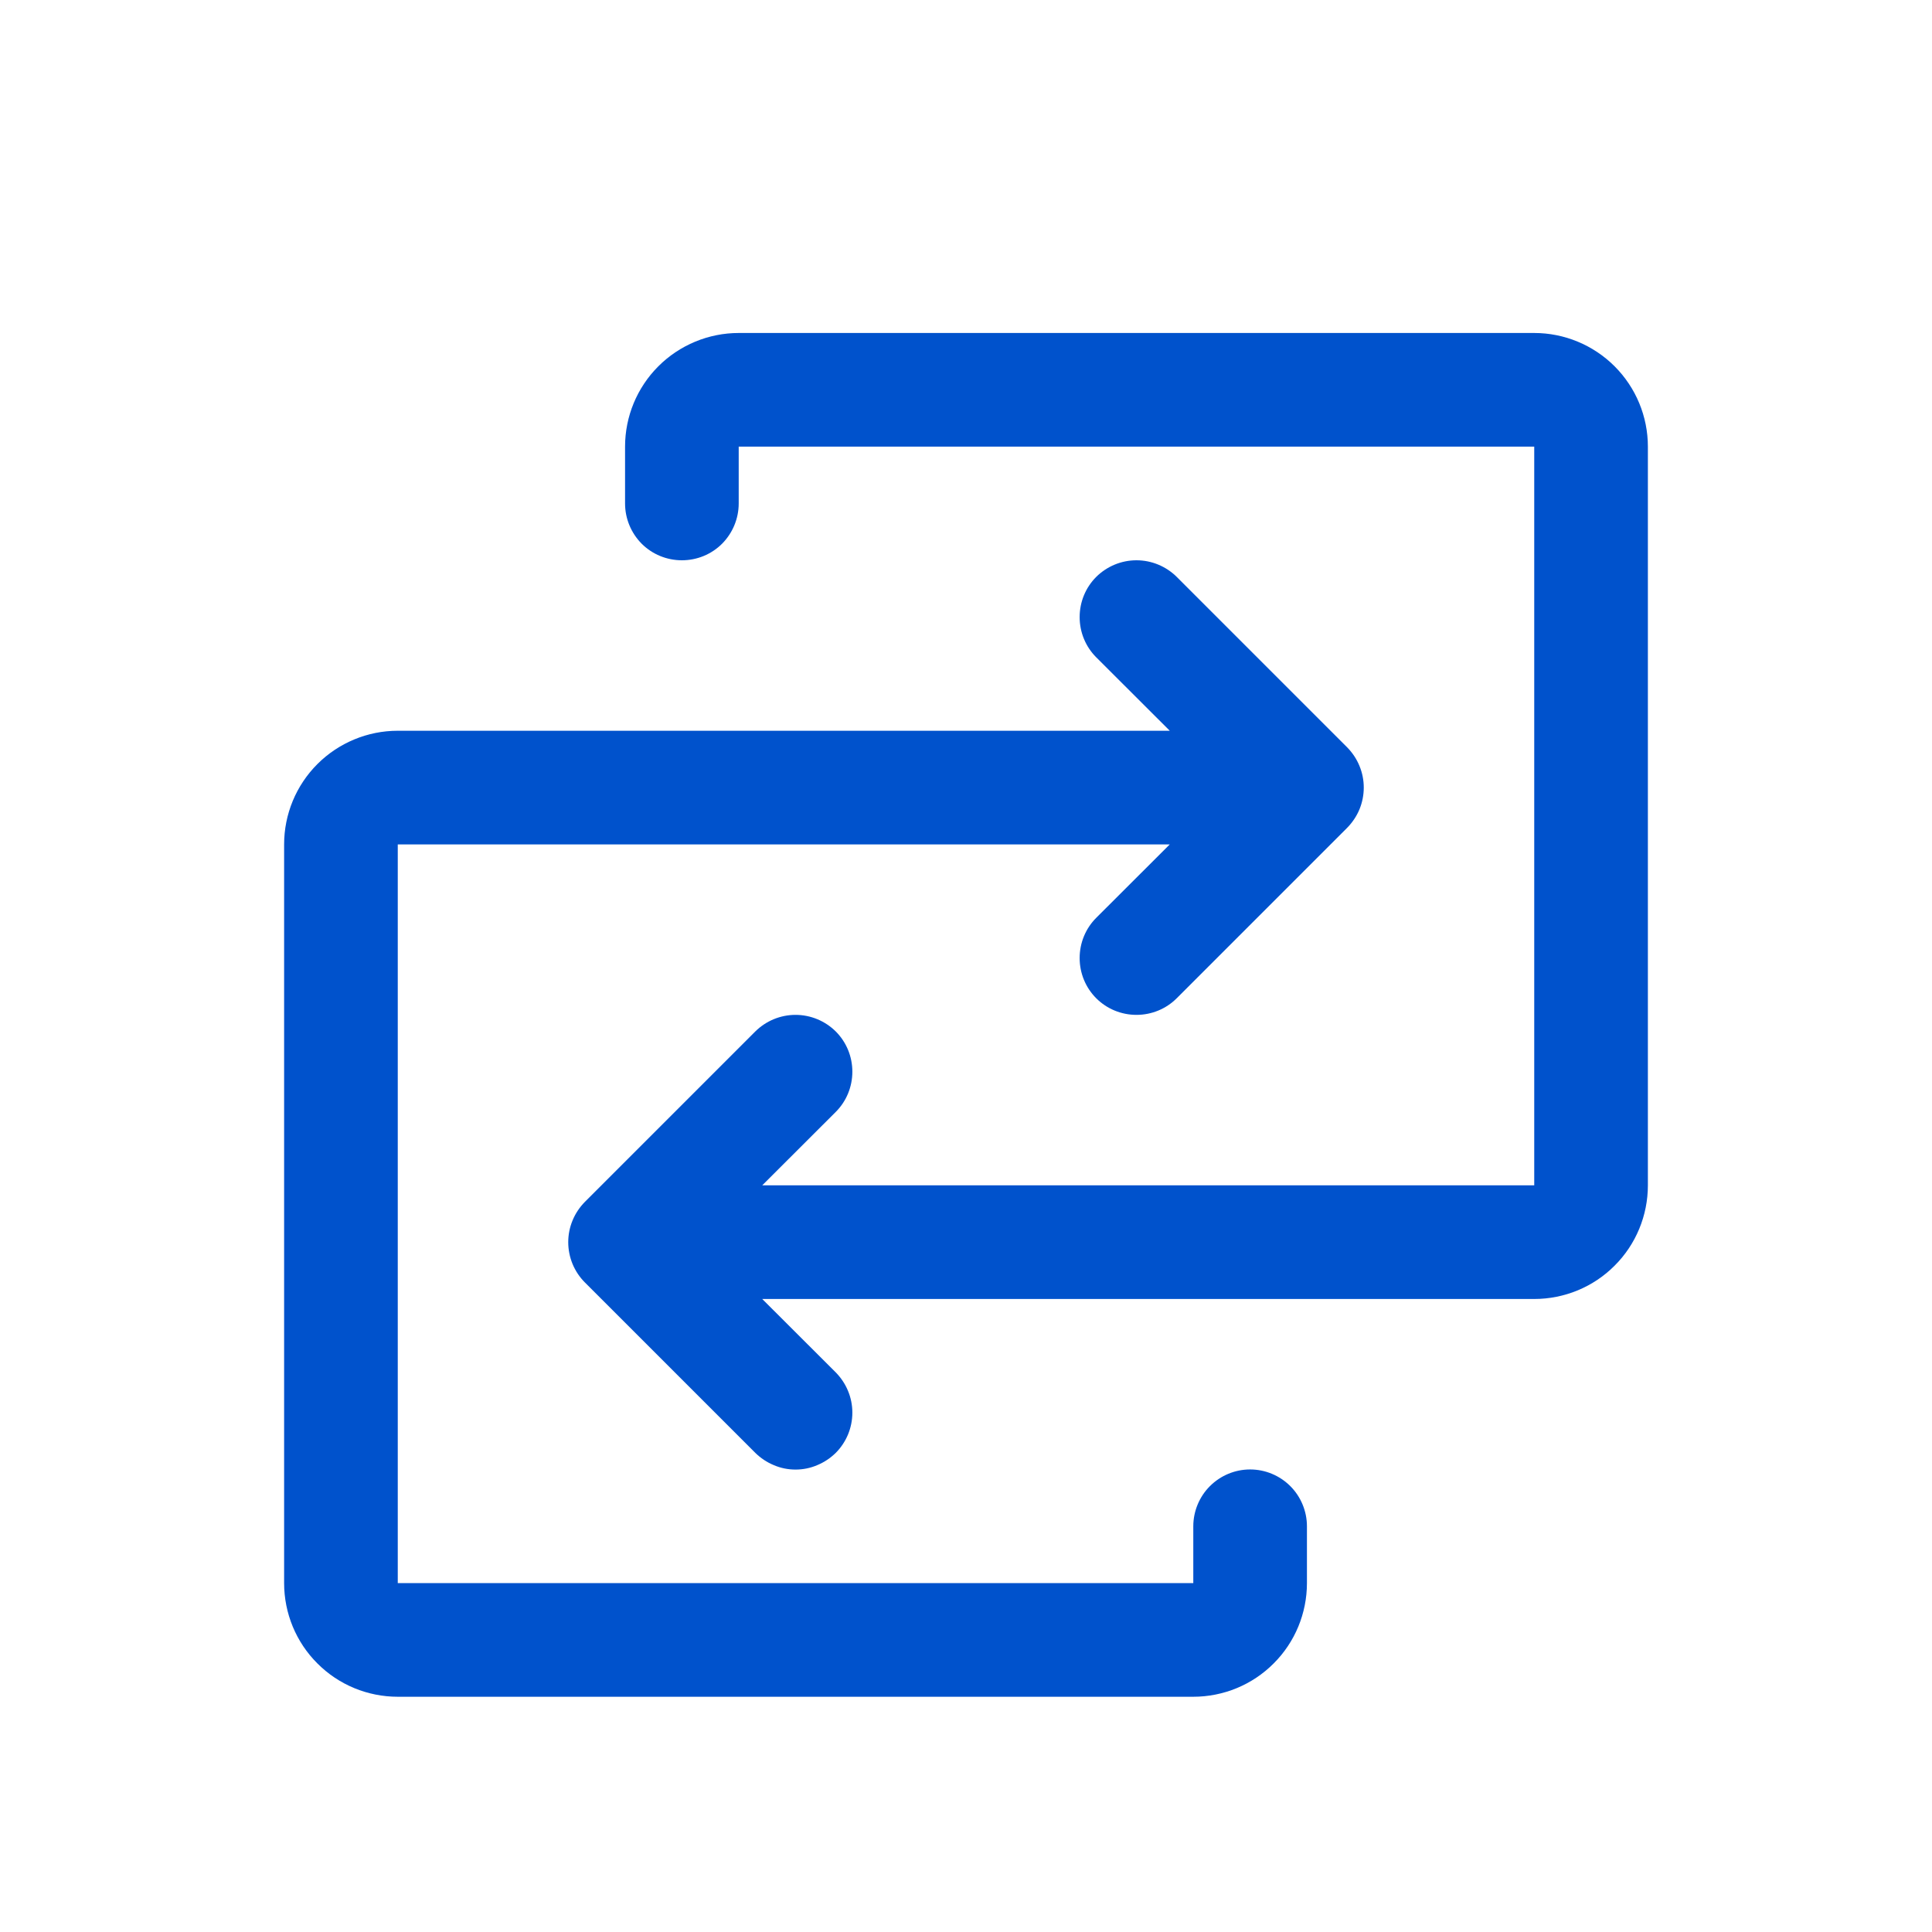 <svg width="17" height="17" viewBox="0 0 17 17" fill="none" xmlns="http://www.w3.org/2000/svg">
<path d="M14.5 3.93V10.43C14.5 10.695 14.395 10.95 14.207 11.137C14.02 11.325 13.765 11.43 13.5 11.43H6.707L7.354 12.076C7.4 12.123 7.437 12.178 7.462 12.239C7.487 12.299 7.5 12.364 7.5 12.43C7.5 12.496 7.487 12.561 7.462 12.622C7.437 12.682 7.4 12.738 7.354 12.784C7.307 12.83 7.252 12.867 7.191 12.892C7.131 12.918 7.066 12.931 7 12.931C6.934 12.931 6.869 12.918 6.809 12.892C6.748 12.867 6.693 12.83 6.646 12.784L5.146 11.284C5.1 11.238 5.063 11.182 5.038 11.122C5.013 11.061 5 10.996 5 10.93C5 10.864 5.013 10.799 5.038 10.739C5.063 10.678 5.1 10.623 5.146 10.576L6.646 9.076C6.74 8.983 6.867 8.93 7 8.93C7.133 8.93 7.26 8.983 7.354 9.076C7.448 9.17 7.5 9.297 7.5 9.43C7.5 9.563 7.448 9.69 7.354 9.784L6.707 10.43H13.5V3.93H6.5V4.43C6.5 4.563 6.447 4.69 6.354 4.784C6.26 4.878 6.133 4.93 6 4.93C5.867 4.93 5.74 4.878 5.646 4.784C5.553 4.69 5.5 4.563 5.5 4.43V3.93C5.5 3.665 5.605 3.411 5.793 3.223C5.98 3.036 6.235 2.93 6.5 2.93H13.5C13.765 2.93 14.02 3.036 14.207 3.223C14.395 3.411 14.5 3.665 14.5 3.93ZM11 12.93C10.867 12.93 10.74 12.983 10.646 13.077C10.553 13.17 10.5 13.298 10.5 13.43V13.93H3.5V7.43H10.293L9.646 8.076C9.552 8.17 9.5 8.297 9.5 8.43C9.5 8.563 9.552 8.69 9.646 8.784C9.74 8.878 9.867 8.93 10 8.93C10.133 8.93 10.26 8.878 10.354 8.784L11.854 7.284C11.9 7.237 11.937 7.182 11.962 7.122C11.987 7.061 12 6.996 12 6.93C12 6.864 11.987 6.799 11.962 6.739C11.937 6.678 11.9 6.623 11.854 6.576L10.354 5.076C10.26 4.983 10.133 4.93 10 4.93C9.867 4.93 9.74 4.983 9.646 5.076C9.552 5.17 9.5 5.297 9.5 5.43C9.5 5.563 9.552 5.69 9.646 5.784L10.293 6.43H3.5C3.235 6.43 2.98 6.536 2.793 6.723C2.605 6.911 2.5 7.165 2.5 7.43V13.93C2.5 14.195 2.605 14.45 2.793 14.637C2.98 14.825 3.235 14.93 3.5 14.93H10.5C10.765 14.93 11.02 14.825 11.207 14.637C11.395 14.45 11.5 14.195 11.5 13.93V13.43C11.5 13.298 11.447 13.17 11.354 13.077C11.26 12.983 11.133 12.93 11 12.93Z" fill="#0052CC"/>
</svg>
